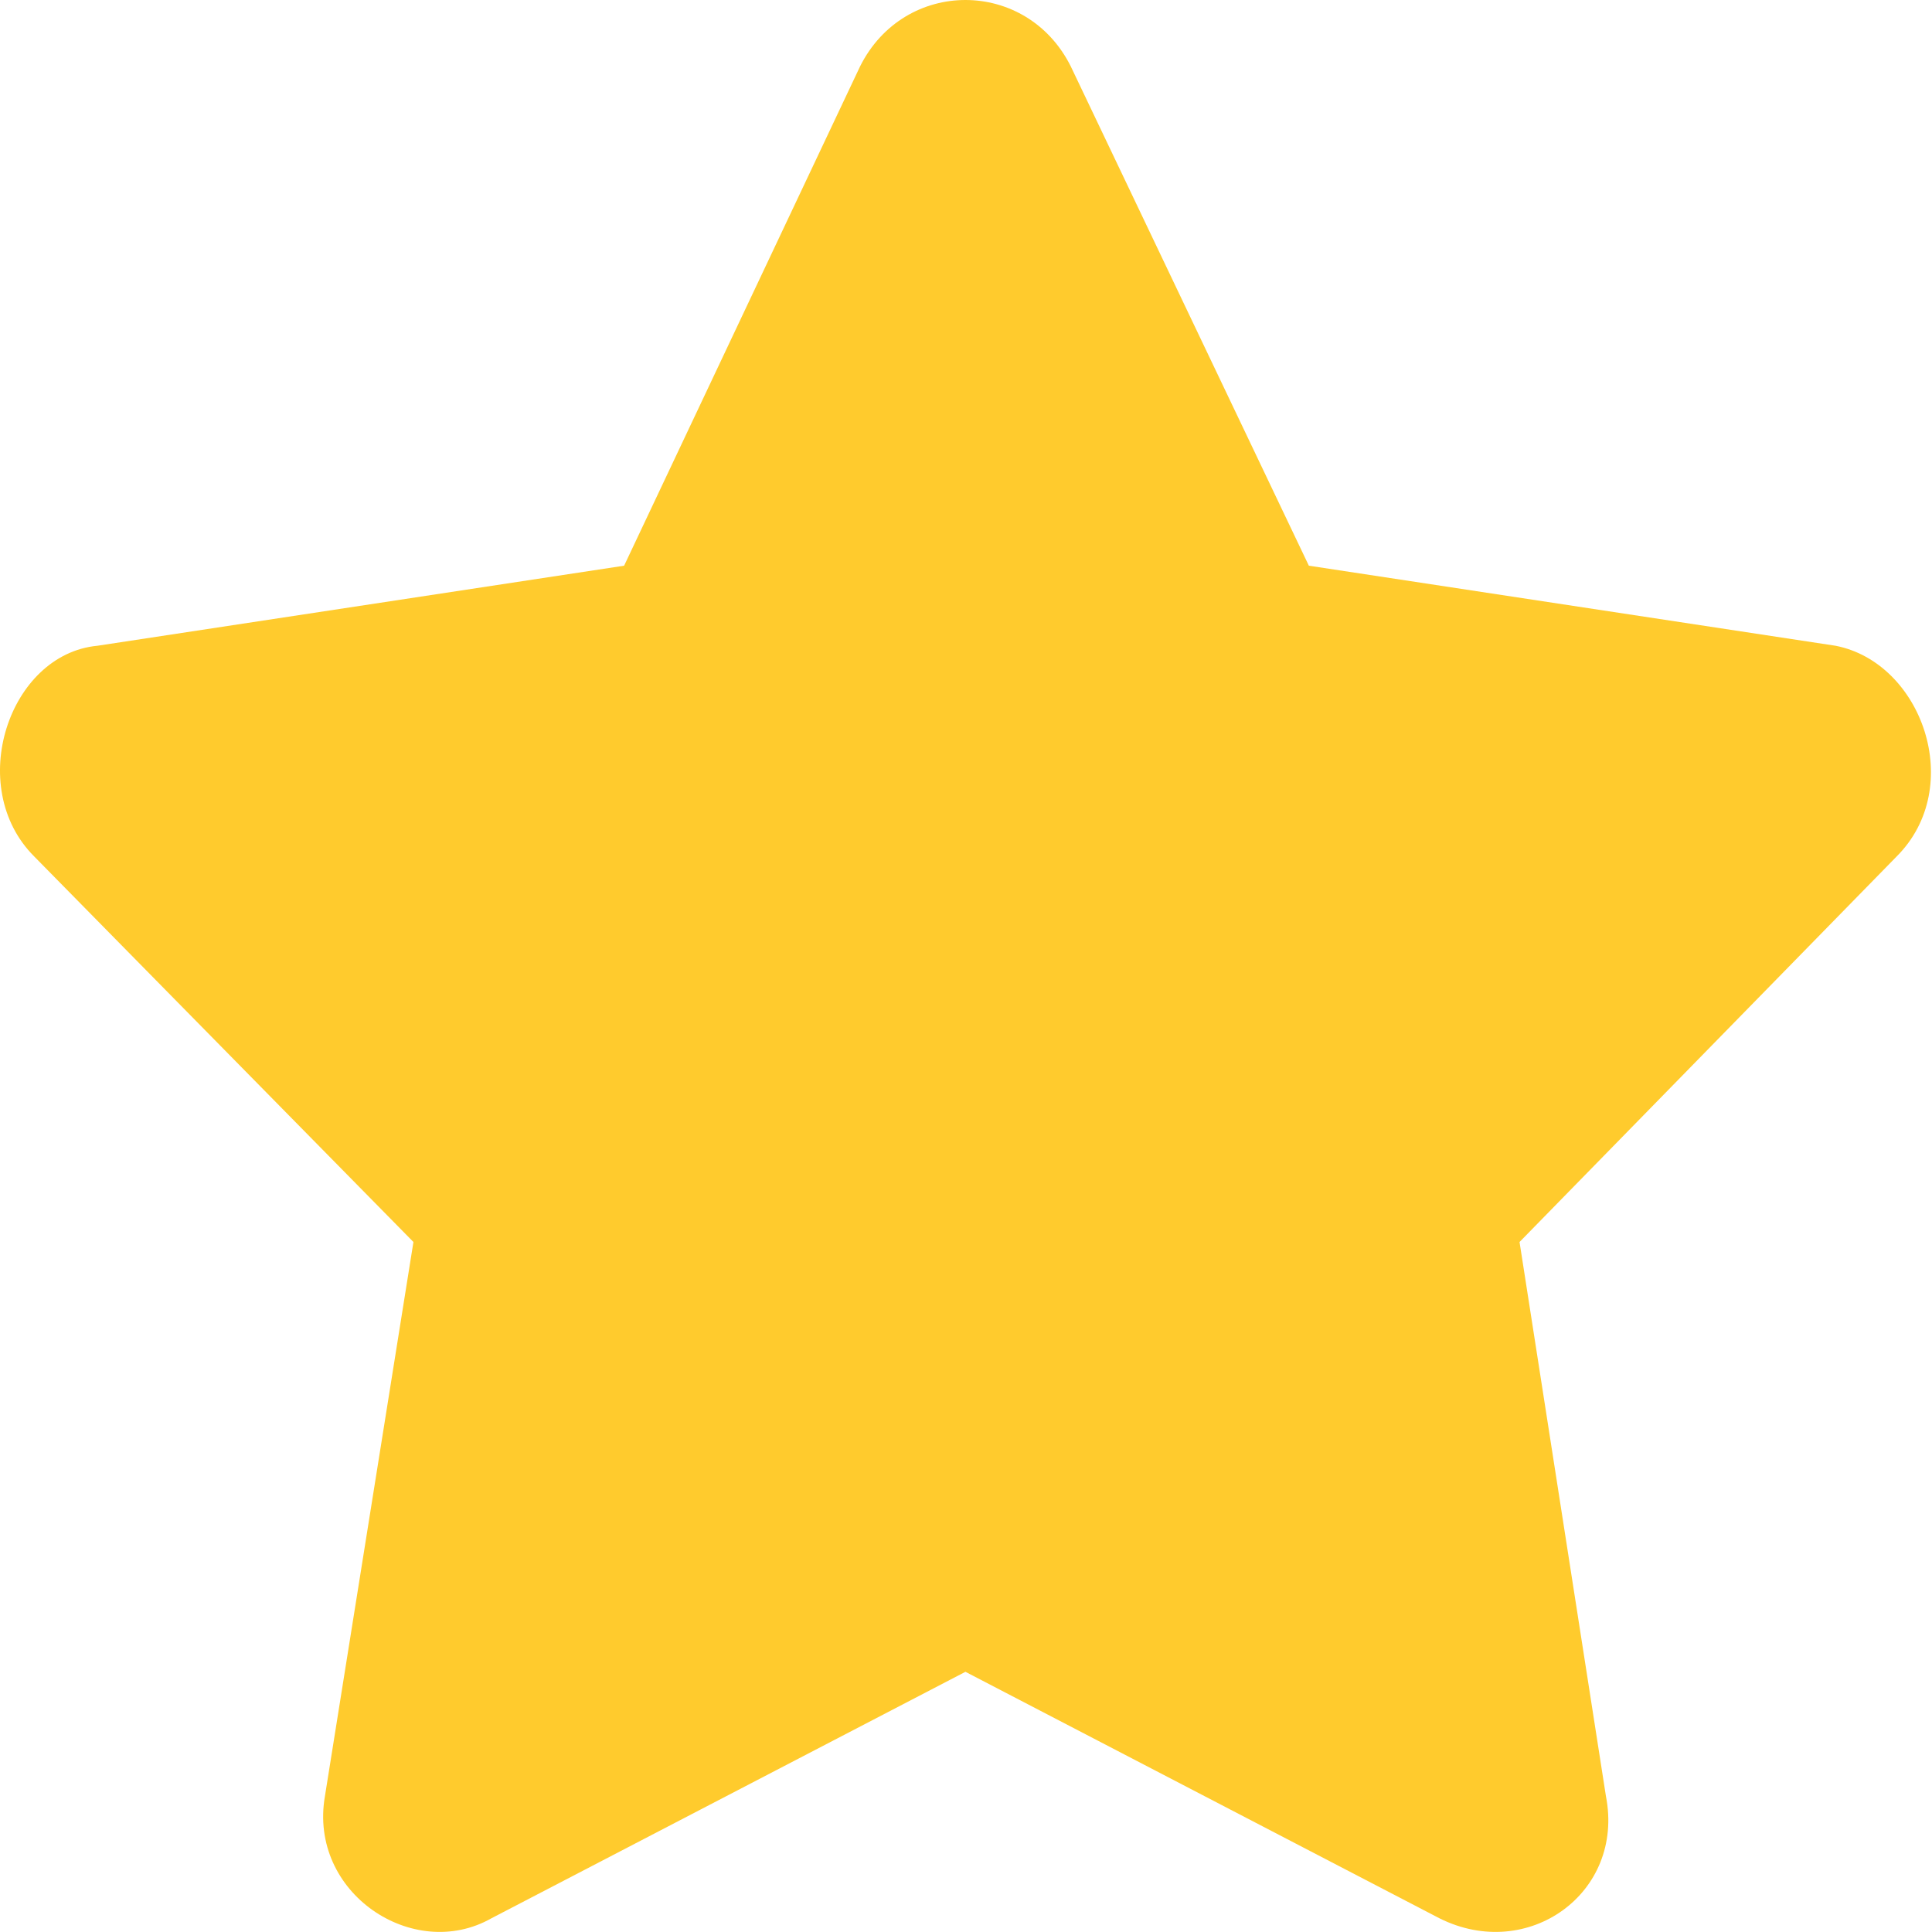<?xml version="1.0" encoding="UTF-8"?>
<svg width="917px" height="917px" viewBox="0 0 917 917" version="1.1" xmlns="http://www.w3.org/2000/svg" xmlns:xlink="http://www.w3.org/1999/xlink">
    <title>编组</title>
    <g id="kuang" stroke="none" stroke-width="1" fill="none" fill-rule="evenodd">
        <g id="编组" transform="translate(-0, 0)" fill="#FFCB2D" fill-rule="nonzero">
            <path d="M408.23,31.5 L296.23,268.5 L46.23,306.5 C4.23,310.5 -16.77,373.5 16.23,406.5 L196.23,589.5 L154.23,852.5 C146.23,898.5 196.23,931.5 233.23,910.5 L458.23,793.5 L683.23,910.5 C725.23,931.5 771.23,898.5 762.23,852.5 L721.23,589.5 L900.23,406.5 C933.23,373.5 912.23,314.5 871.23,306.5 L621.23,268.5 L508.23,31.5 C487.23,-10.5 429.23,-10.5 408.23,31.5 Z" id="路径"></path>
        </g>
    </g>
</svg>